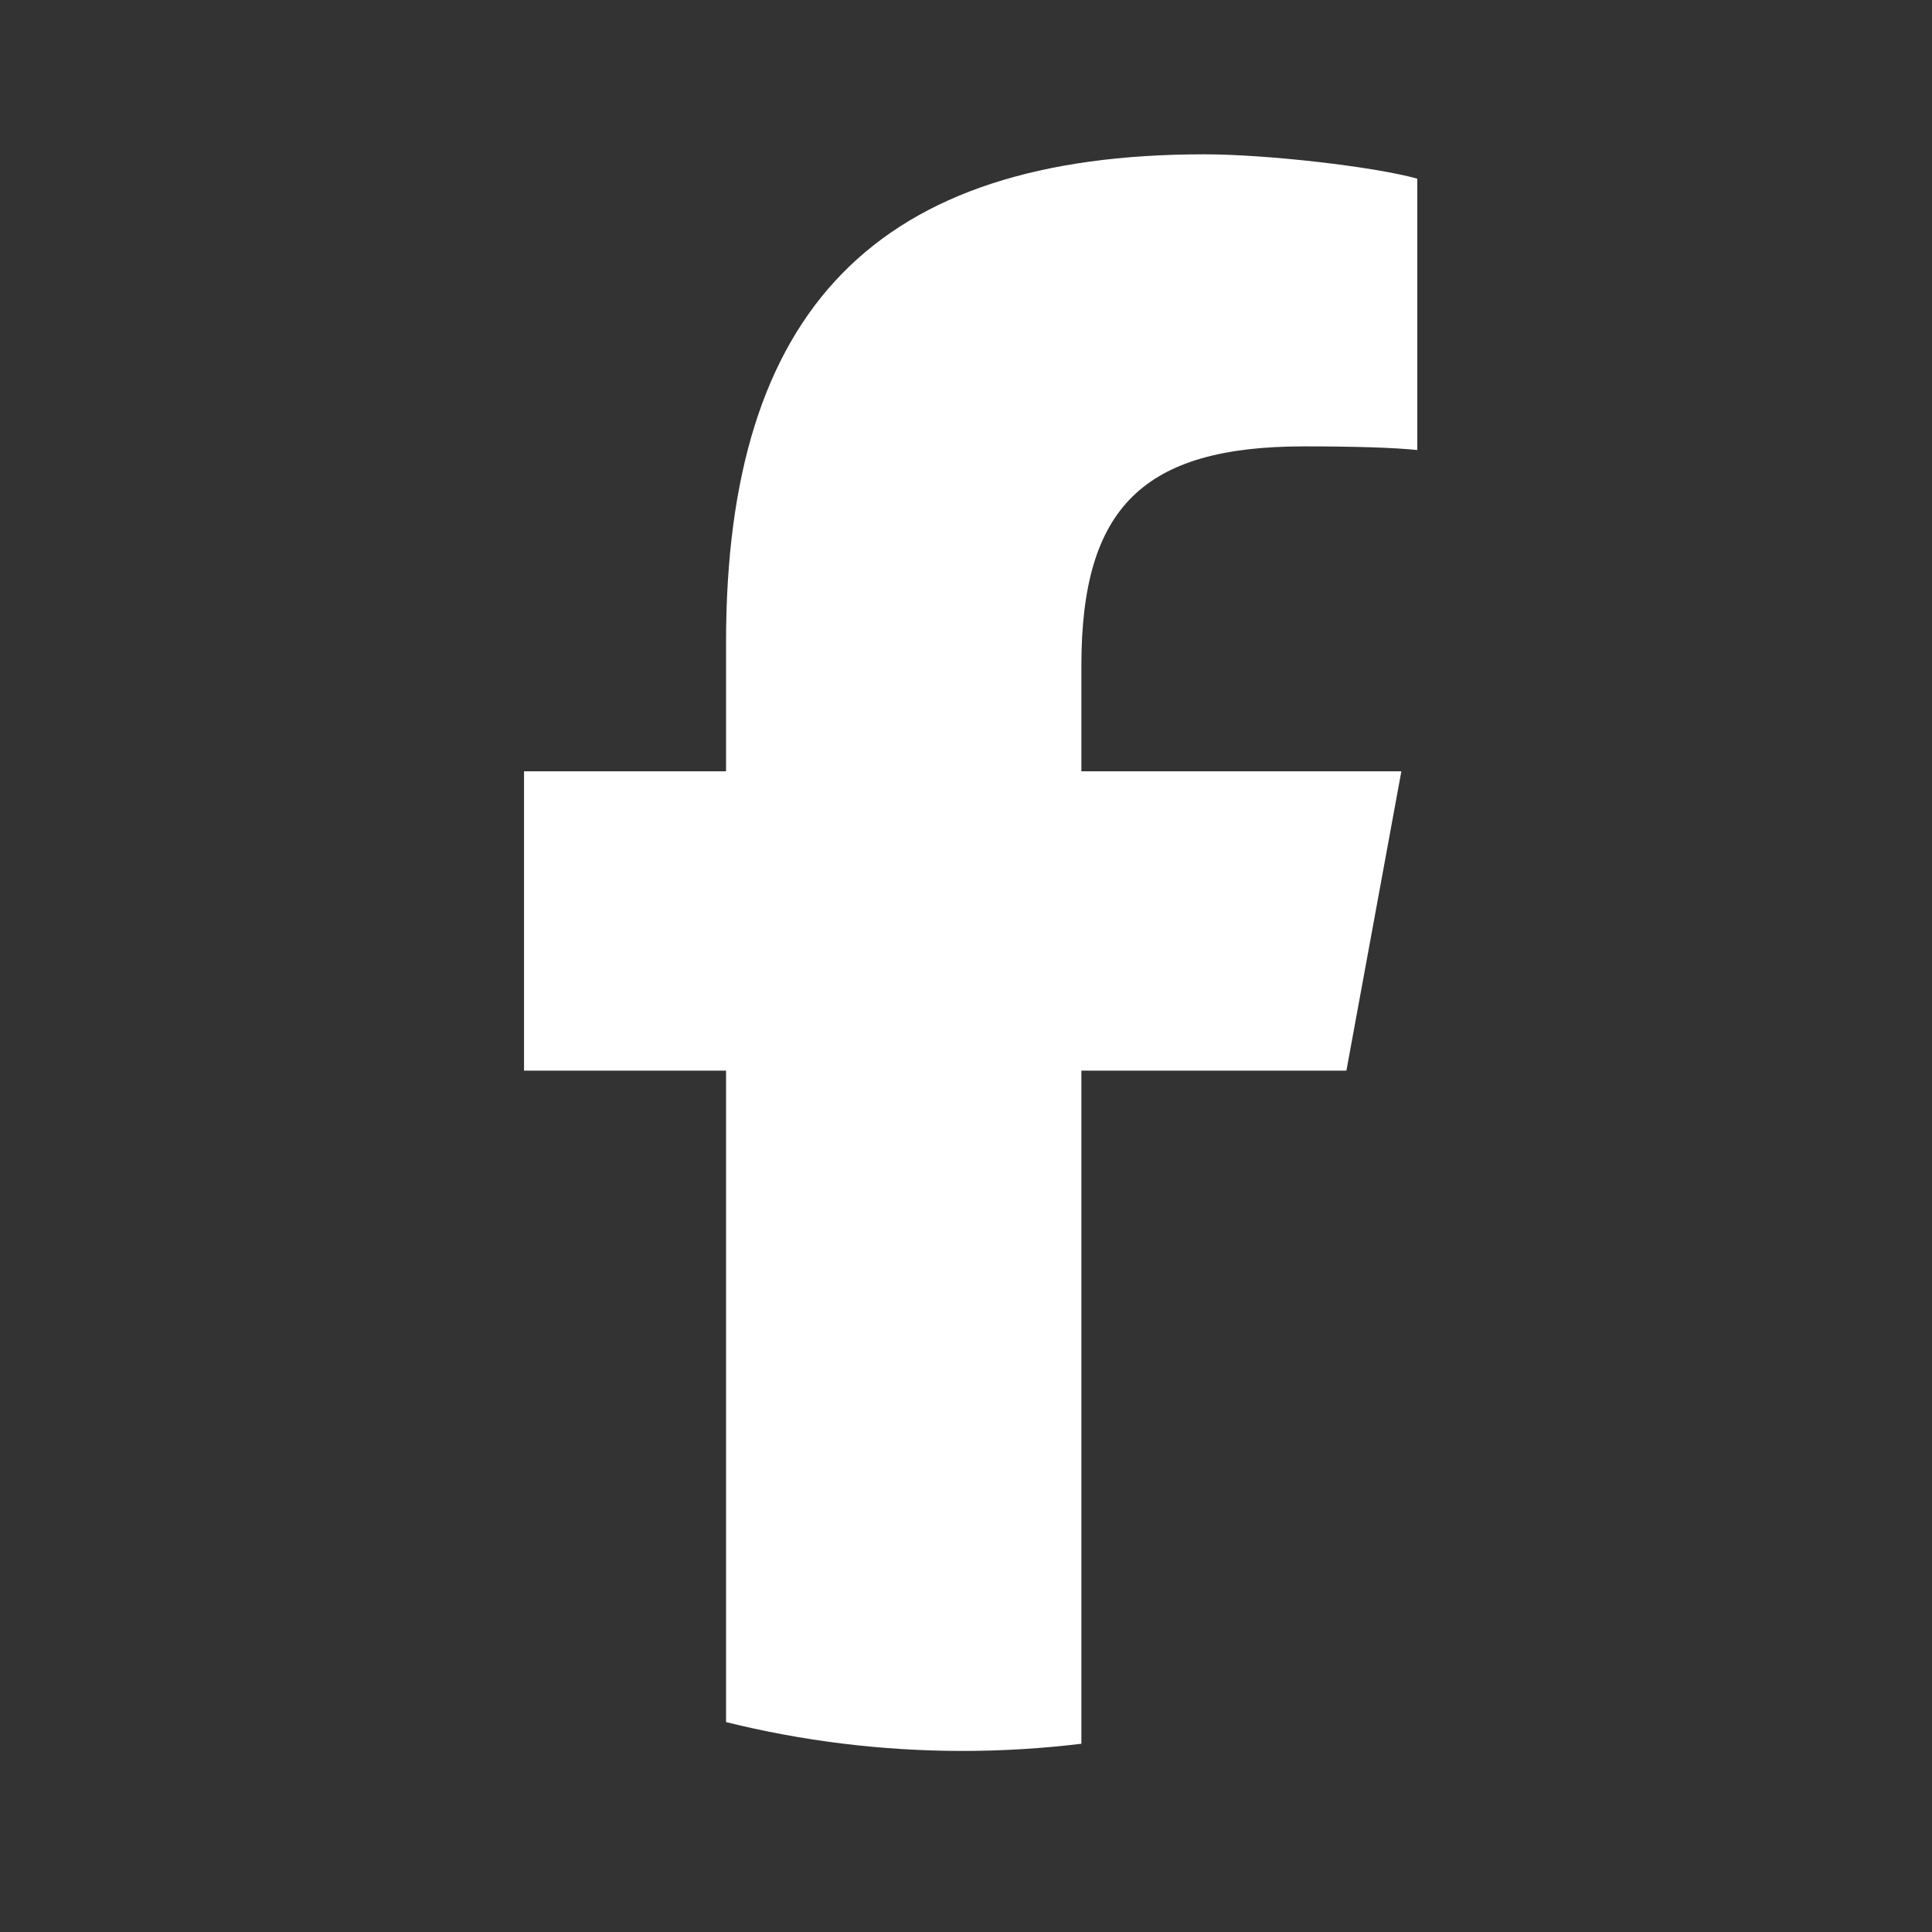 <?xml version="1.0" encoding="UTF-8" standalone="no"?>
<svg
   xmlns:dc="http://purl.org/dc/elements/1.1/"
   xmlns:cc="http://creativecommons.org/ns#"
   xmlns:rdf="http://www.w3.org/1999/02/22-rdf-syntax-ns#"
   xmlns:svg="http://www.w3.org/2000/svg"
   xmlns="http://www.w3.org/2000/svg"
   viewBox="0 0 933.333 933.333"
   height="933.333"
   width="933.333"
   xml:space="preserve"
   id="svg2"
   version="1.1"><rect x="0" y="0" width="933.333" height="933.333" fill="#333333" stroke="none"/><defs
     id="defs6"><clipPath
       id="clipPath18"
       clipPathUnits="userSpaceOnUse"><path
         id="path16"
         d="M 0,700 H 700 V 0 H 0 Z" /></clipPath></defs><g
     transform="matrix(1.333,0,0,-1.333,0,933.333)"
     id="g10"><g
       id="g12"><g
         clip-path="url(#clipPath18)"
         id="g14"><g
           transform="translate(487.947,312.158)"
           id="g20"><path
             id="path22"
             style="fill:#ffffff;fill-opacity:1;fill-rule:nonzero;stroke:none"
             d="M 0,0 19.923,108.492 H -96.043 v 38.369 c 0,57.333 22.493,79.384 80.708,79.384 18.082,0 32.636,-0.441 41.015,-1.323 v 98.349 c -15.877,4.41 -54.687,8.82 -77.179,8.82 -118.636,0 -173.323,-56.01 -173.323,-176.851 v -46.748 h -73.21 V 0 h 73.21 v -236.083 c 27.469,-6.815 56.191,-10.455 85.767,-10.455 14.561,0 28.911,0.897 43.012,2.601 V 0 Z" /></g></g></g></g></svg>